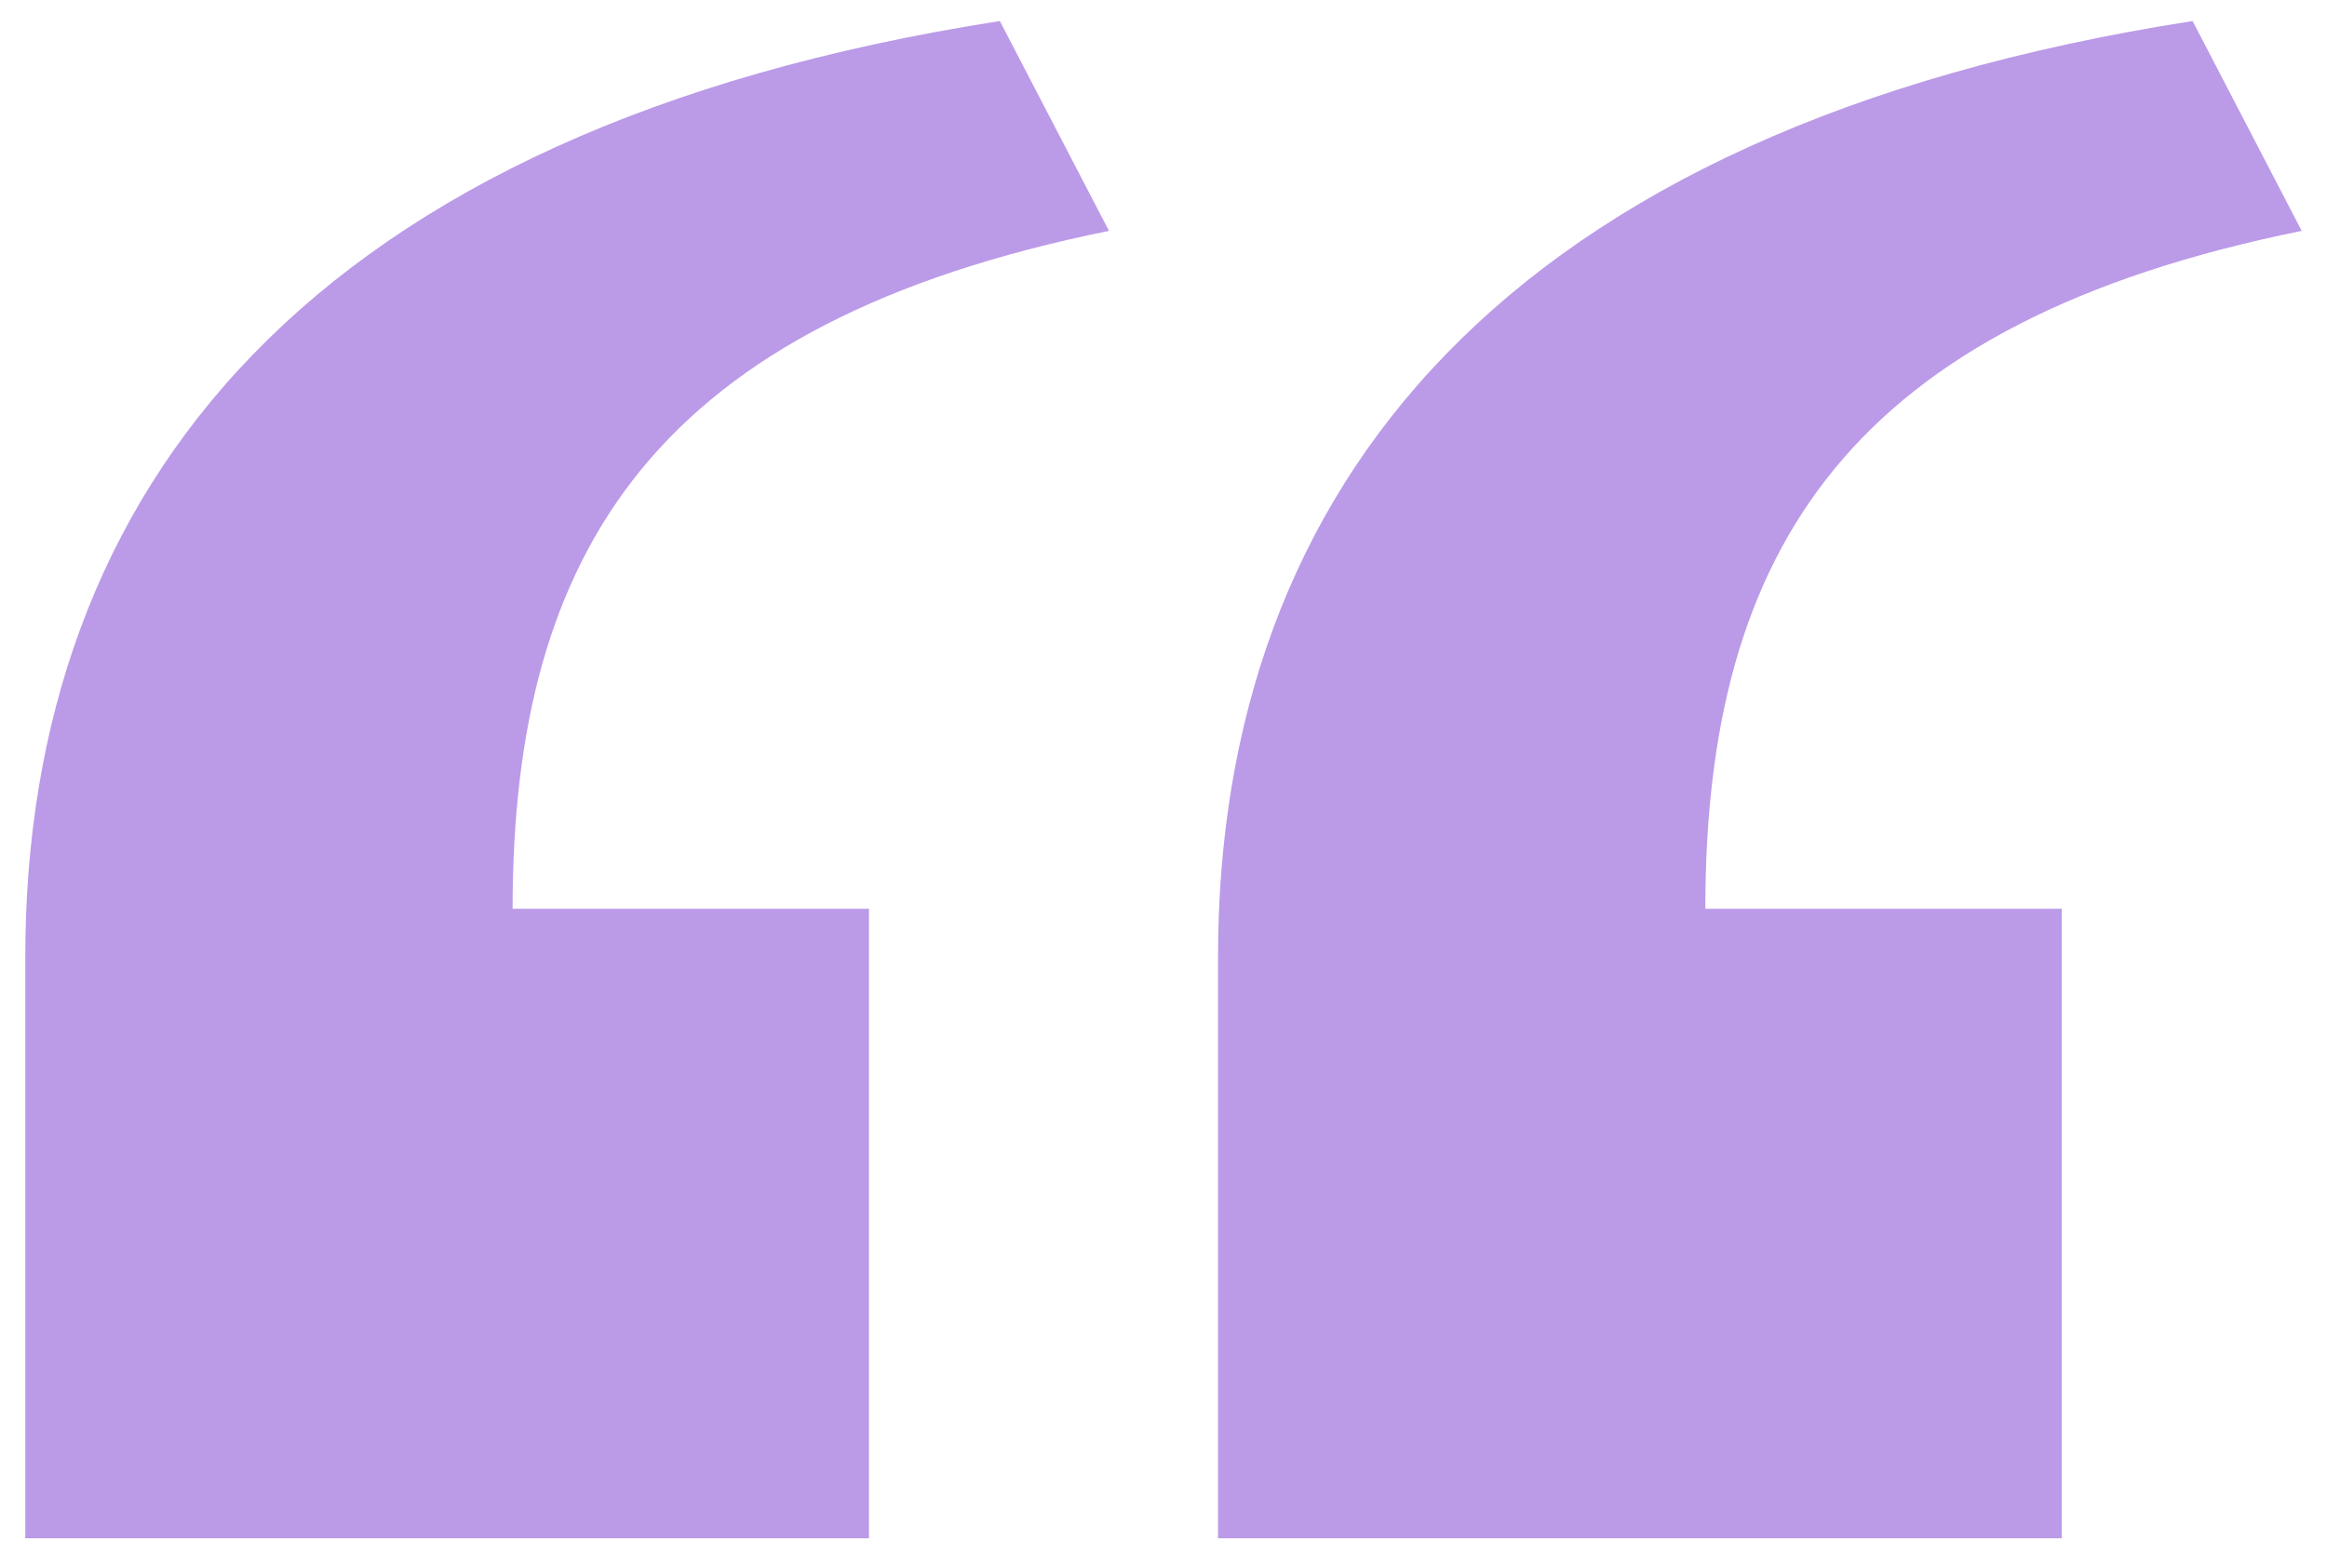 <svg width="46" height="31" viewBox="0 0 46 31" fill="none" xmlns="http://www.w3.org/2000/svg">
<path d="M19.765 0.416L21.922 4.565C13.008 6.373 10.133 10.842 10.133 17.969H17.177V30.416H0.5V18.927C0.5 9.671 6.107 2.544 19.765 0.416ZM43.343 0.416L45.5 4.565C36.586 6.373 33.711 10.842 33.711 17.969H40.756V30.416H24.078V18.927C24.078 9.671 29.685 2.544 43.343 0.416Z" fill="#BB9AE8"/>
</svg>
